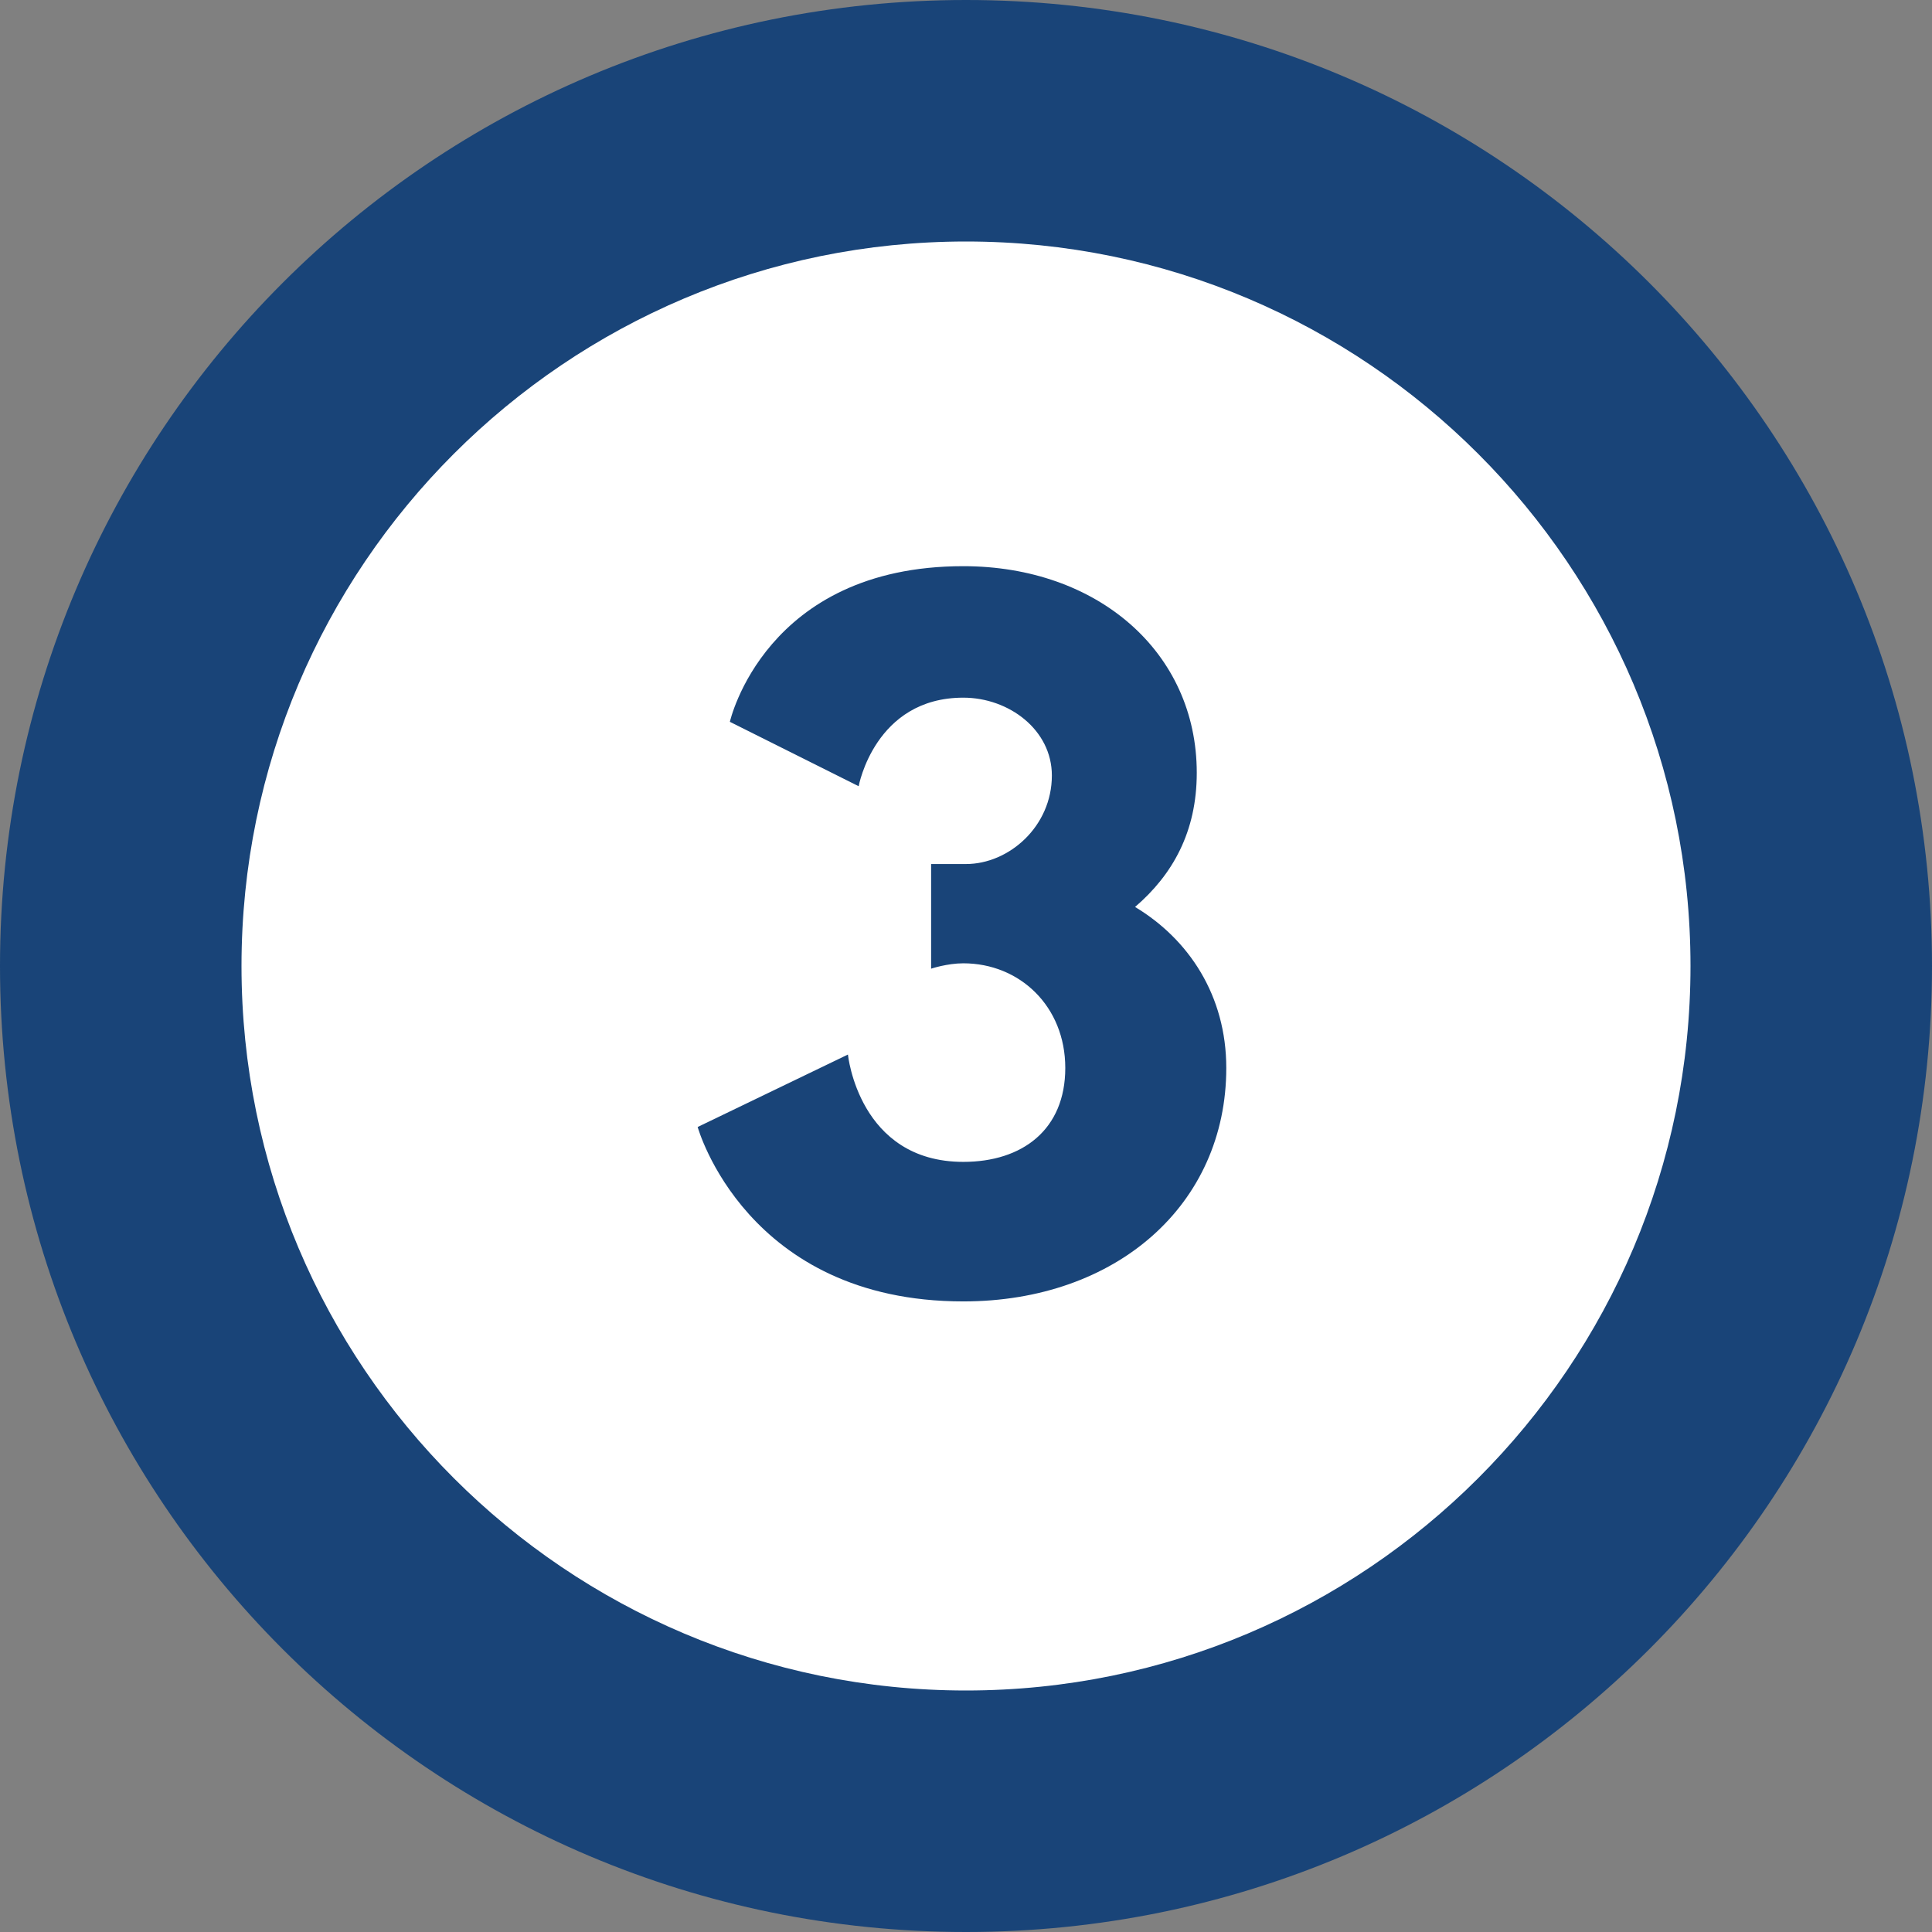 <svg id="Layer_1" xmlns="http://www.w3.org/2000/svg" width="72" height="72" viewBox="0 0 72 72"><rect x="0" y="0" width="72" height="72" fill="#808080" stroke="none"/><style>.st0{fill:none}.st1,.st2{fill-rule:evenodd;clip-rule:evenodd;fill:#194478}.st2{fill:#fff}.st3{fill:#194478}</style><path class="st0" d="M0 0h72v72H0z"/><path class="st1" d="M36 0c19.9 0 36 16.1 36 36S55.9 72 36 72 0 55.9 0 36 16.1 0 36 0z"/><path class="st2" d="M36 9c14.9 0 27 12.1 27 27S50.9 63 36 63 9 50.9 9 36 21.1 9 36 9z"/><g><path class="st3" d="M27.2 26.9s1.3-5.8 8.7-5.8c5 0 8.7 3.2 8.7 7.7 0 2.2-.9 3.8-2.3 5 2 1.2 3.4 3.3 3.4 6 0 5.1-4.1 8.7-9.8 8.7-8.1 0-9.9-6.5-9.9-6.5l5.6-2.7s.4 4 4.3 4c2.2 0 3.8-1.2 3.8-3.5s-1.7-3.9-3.8-3.9c-.6 0-1.2.2-1.2.2v-3.9H36c1.6 0 3.2-1.4 3.2-3.3 0-1.7-1.6-2.9-3.3-2.9-3.3 0-3.9 3.3-3.9 3.3l-4.8-2.4z"/></g></svg>